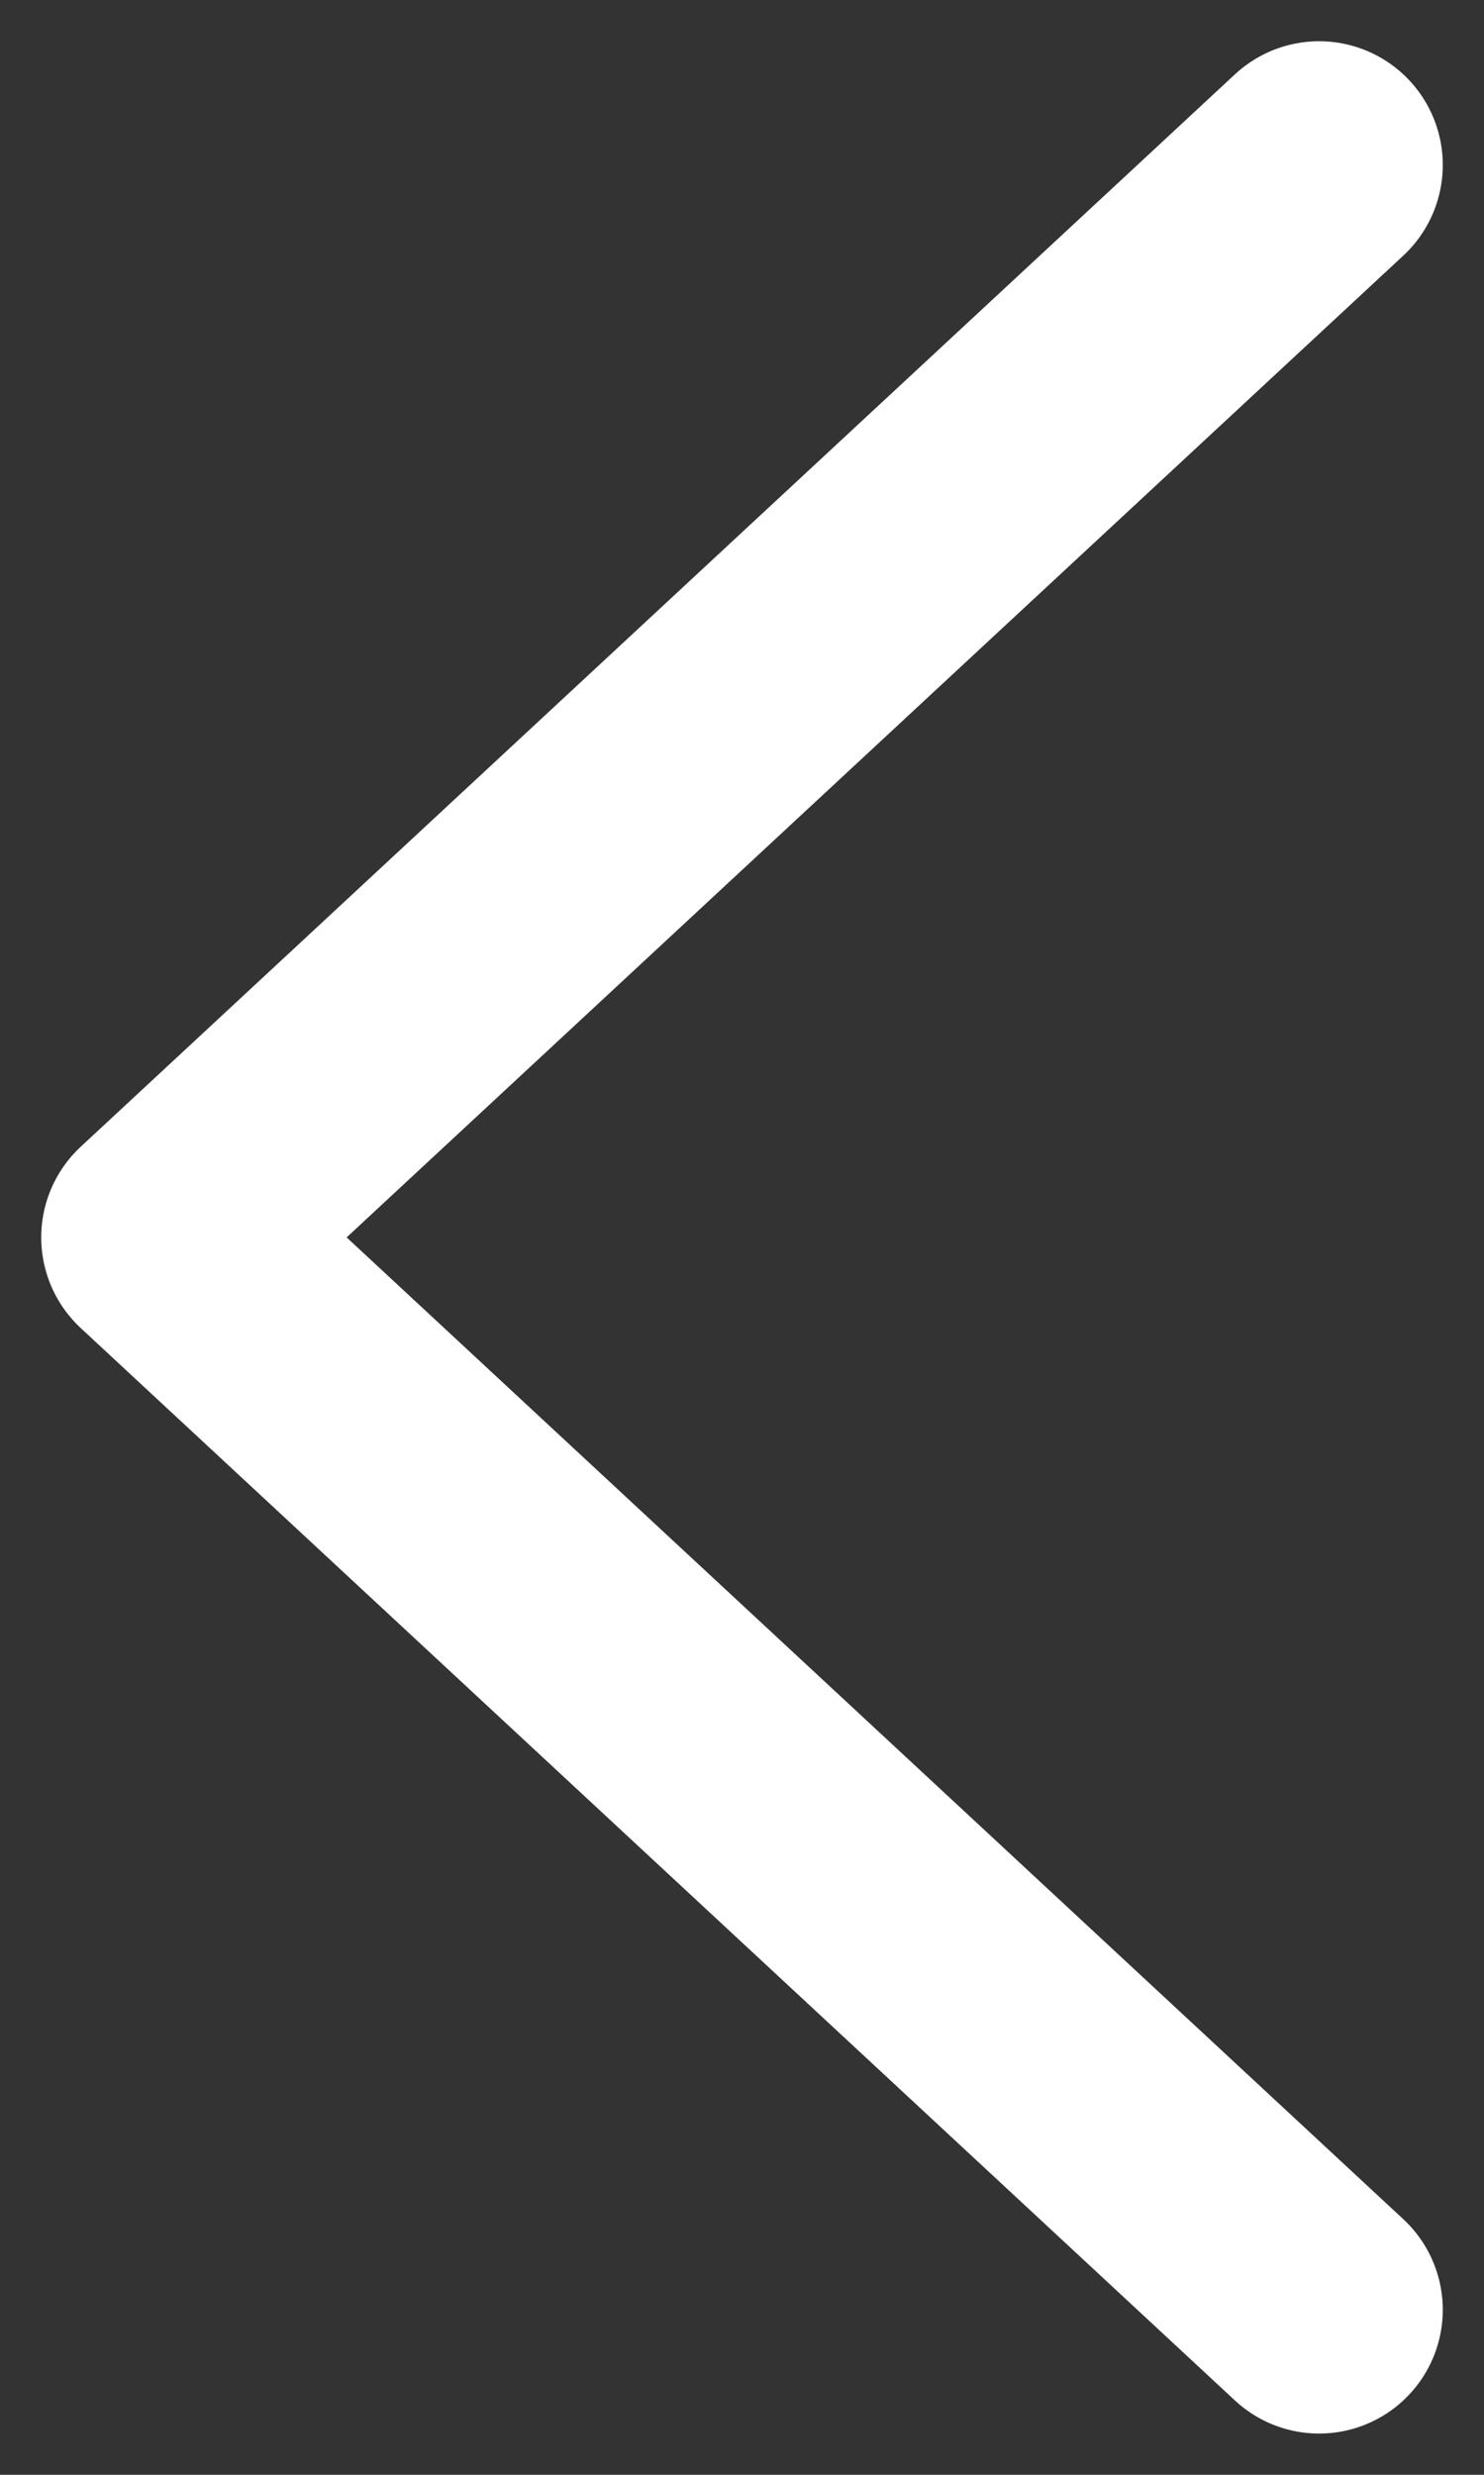 <svg width="9" height="15" viewBox="0 0 9 15" fill="none" xmlns="http://www.w3.org/2000/svg">
<rect x="0" y="0" width="9" height="15" fill="#333333" stroke="none"/>
<path d="M8 14L1 7.5L8 1" stroke="white" stroke-width="1.5" stroke-linecap="round" stroke-linejoin="round"/>
</svg>
